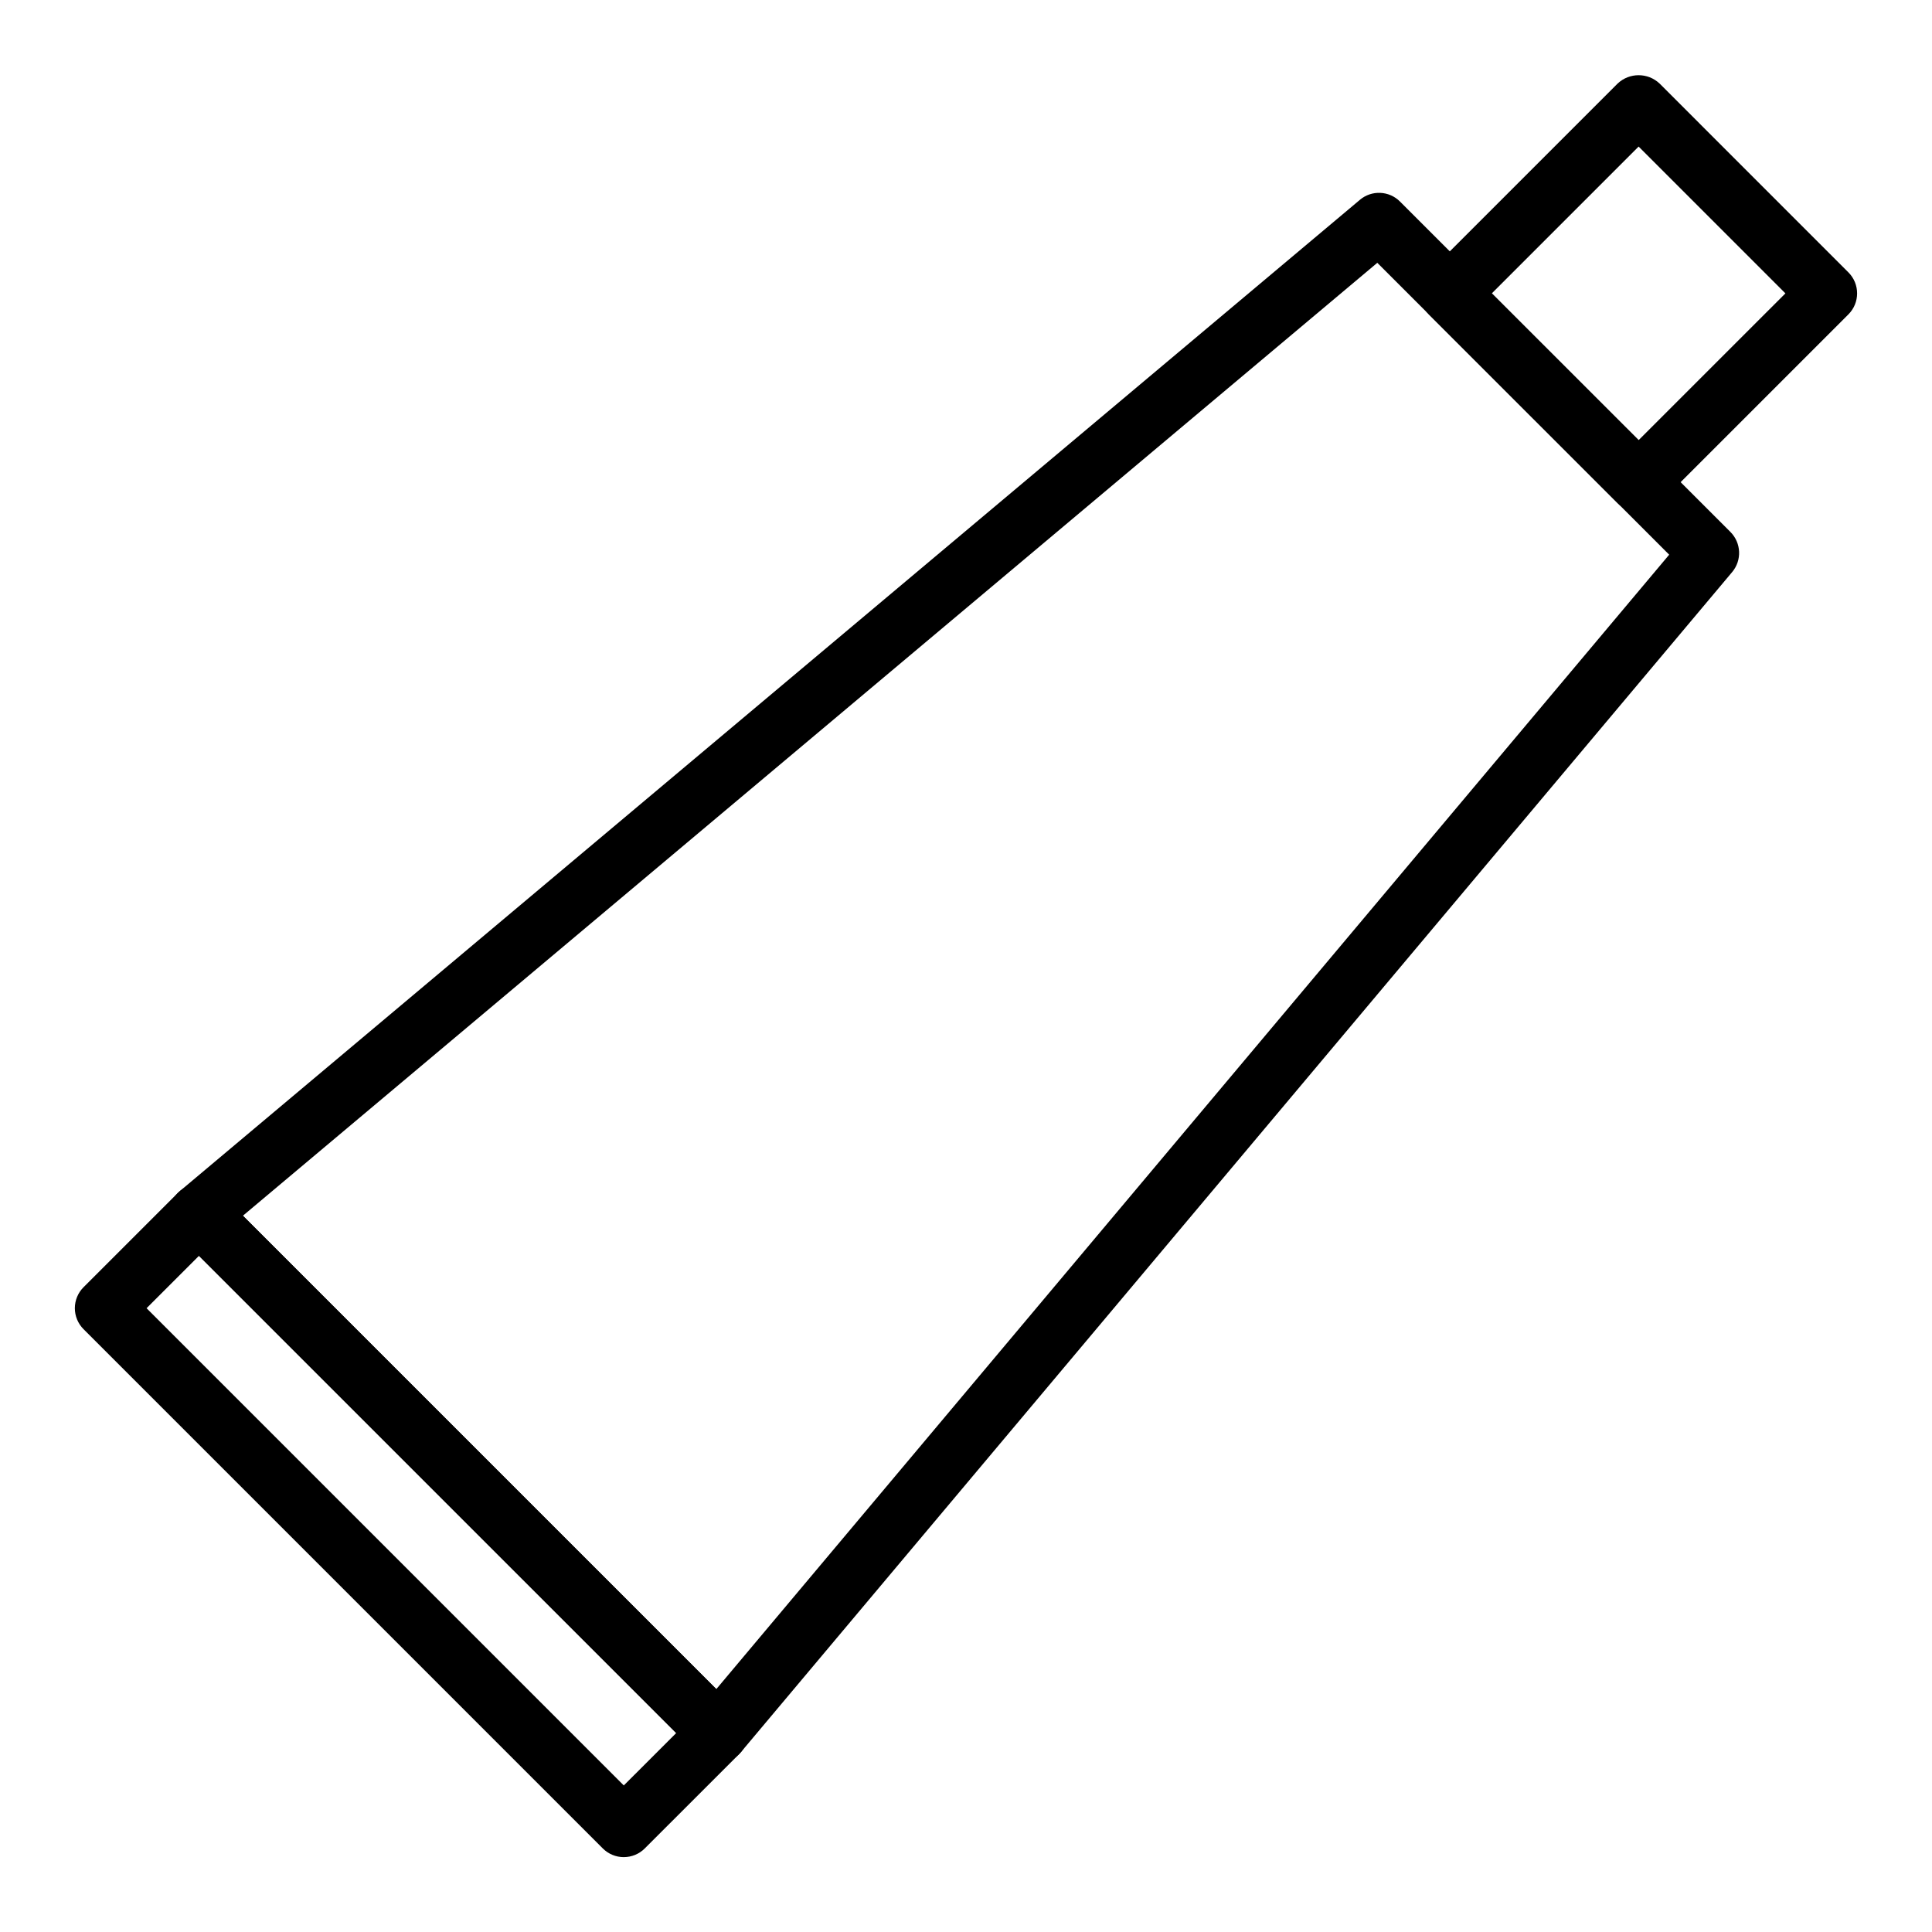<?xml version="1.0" encoding="UTF-8"?>
<!-- Uploaded to: SVG Repo, www.svgrepo.com, Generator: SVG Repo Mixer Tools -->
<svg fill="#000000" width="800px" height="800px" version="1.1" viewBox="144 144 512 512" xmlns="http://www.w3.org/2000/svg">
 <g>
  <path d="m578.25 279.65c-2.09 0.004-4.094-0.824-5.566-2.305l-50.039-50.031c-3.074-3.074-3.074-8.055 0-11.129l50.039-50.039c3.125-2.953 8.008-2.953 11.133 0l50.031 50.039c3.074 3.074 3.074 8.055 0 11.129l-50.035 50.031h0.004c-1.477 1.48-3.481 2.309-5.566 2.305zm-38.906-57.902 38.906 38.898 38.902-38.898-38.902-38.906z"/>
  <path d="m334.33 611.14c-2.09 0-4.09-0.828-5.566-2.309l-137.6-137.59c-1.562-1.562-2.394-3.707-2.297-5.91 0.094-2.203 1.109-4.266 2.801-5.684l312.72-262.69v-0.004c3.125-2.633 7.742-2.43 10.629 0.461l87.562 87.559c2.887 2.891 3.086 7.504 0.461 10.633l-262.69 312.73-0.004 0.004c-1.418 1.688-3.481 2.699-5.684 2.797-0.113 0.008-0.227 0.008-0.34 0.008zm-125.96-144.96 125.46 125.45 252.52-300.63-77.352-77.352z"/>
  <path d="m309.31 636.16c-2.09 0-4.09-0.828-5.566-2.309l-137.6-137.6c-1.477-1.477-2.309-3.477-2.309-5.566 0-2.086 0.832-4.09 2.309-5.566l25.02-25.016c3.074-3.07 8.059-3.07 11.133 0l137.6 137.6v0.004c3.074 3.074 3.074 8.059 0 11.129l-25.02 25.012c-1.473 1.48-3.477 2.309-5.562 2.309zm-126.47-145.47 126.47 126.47 13.887-13.883-126.47-126.47z"/>
 </g>
</svg>